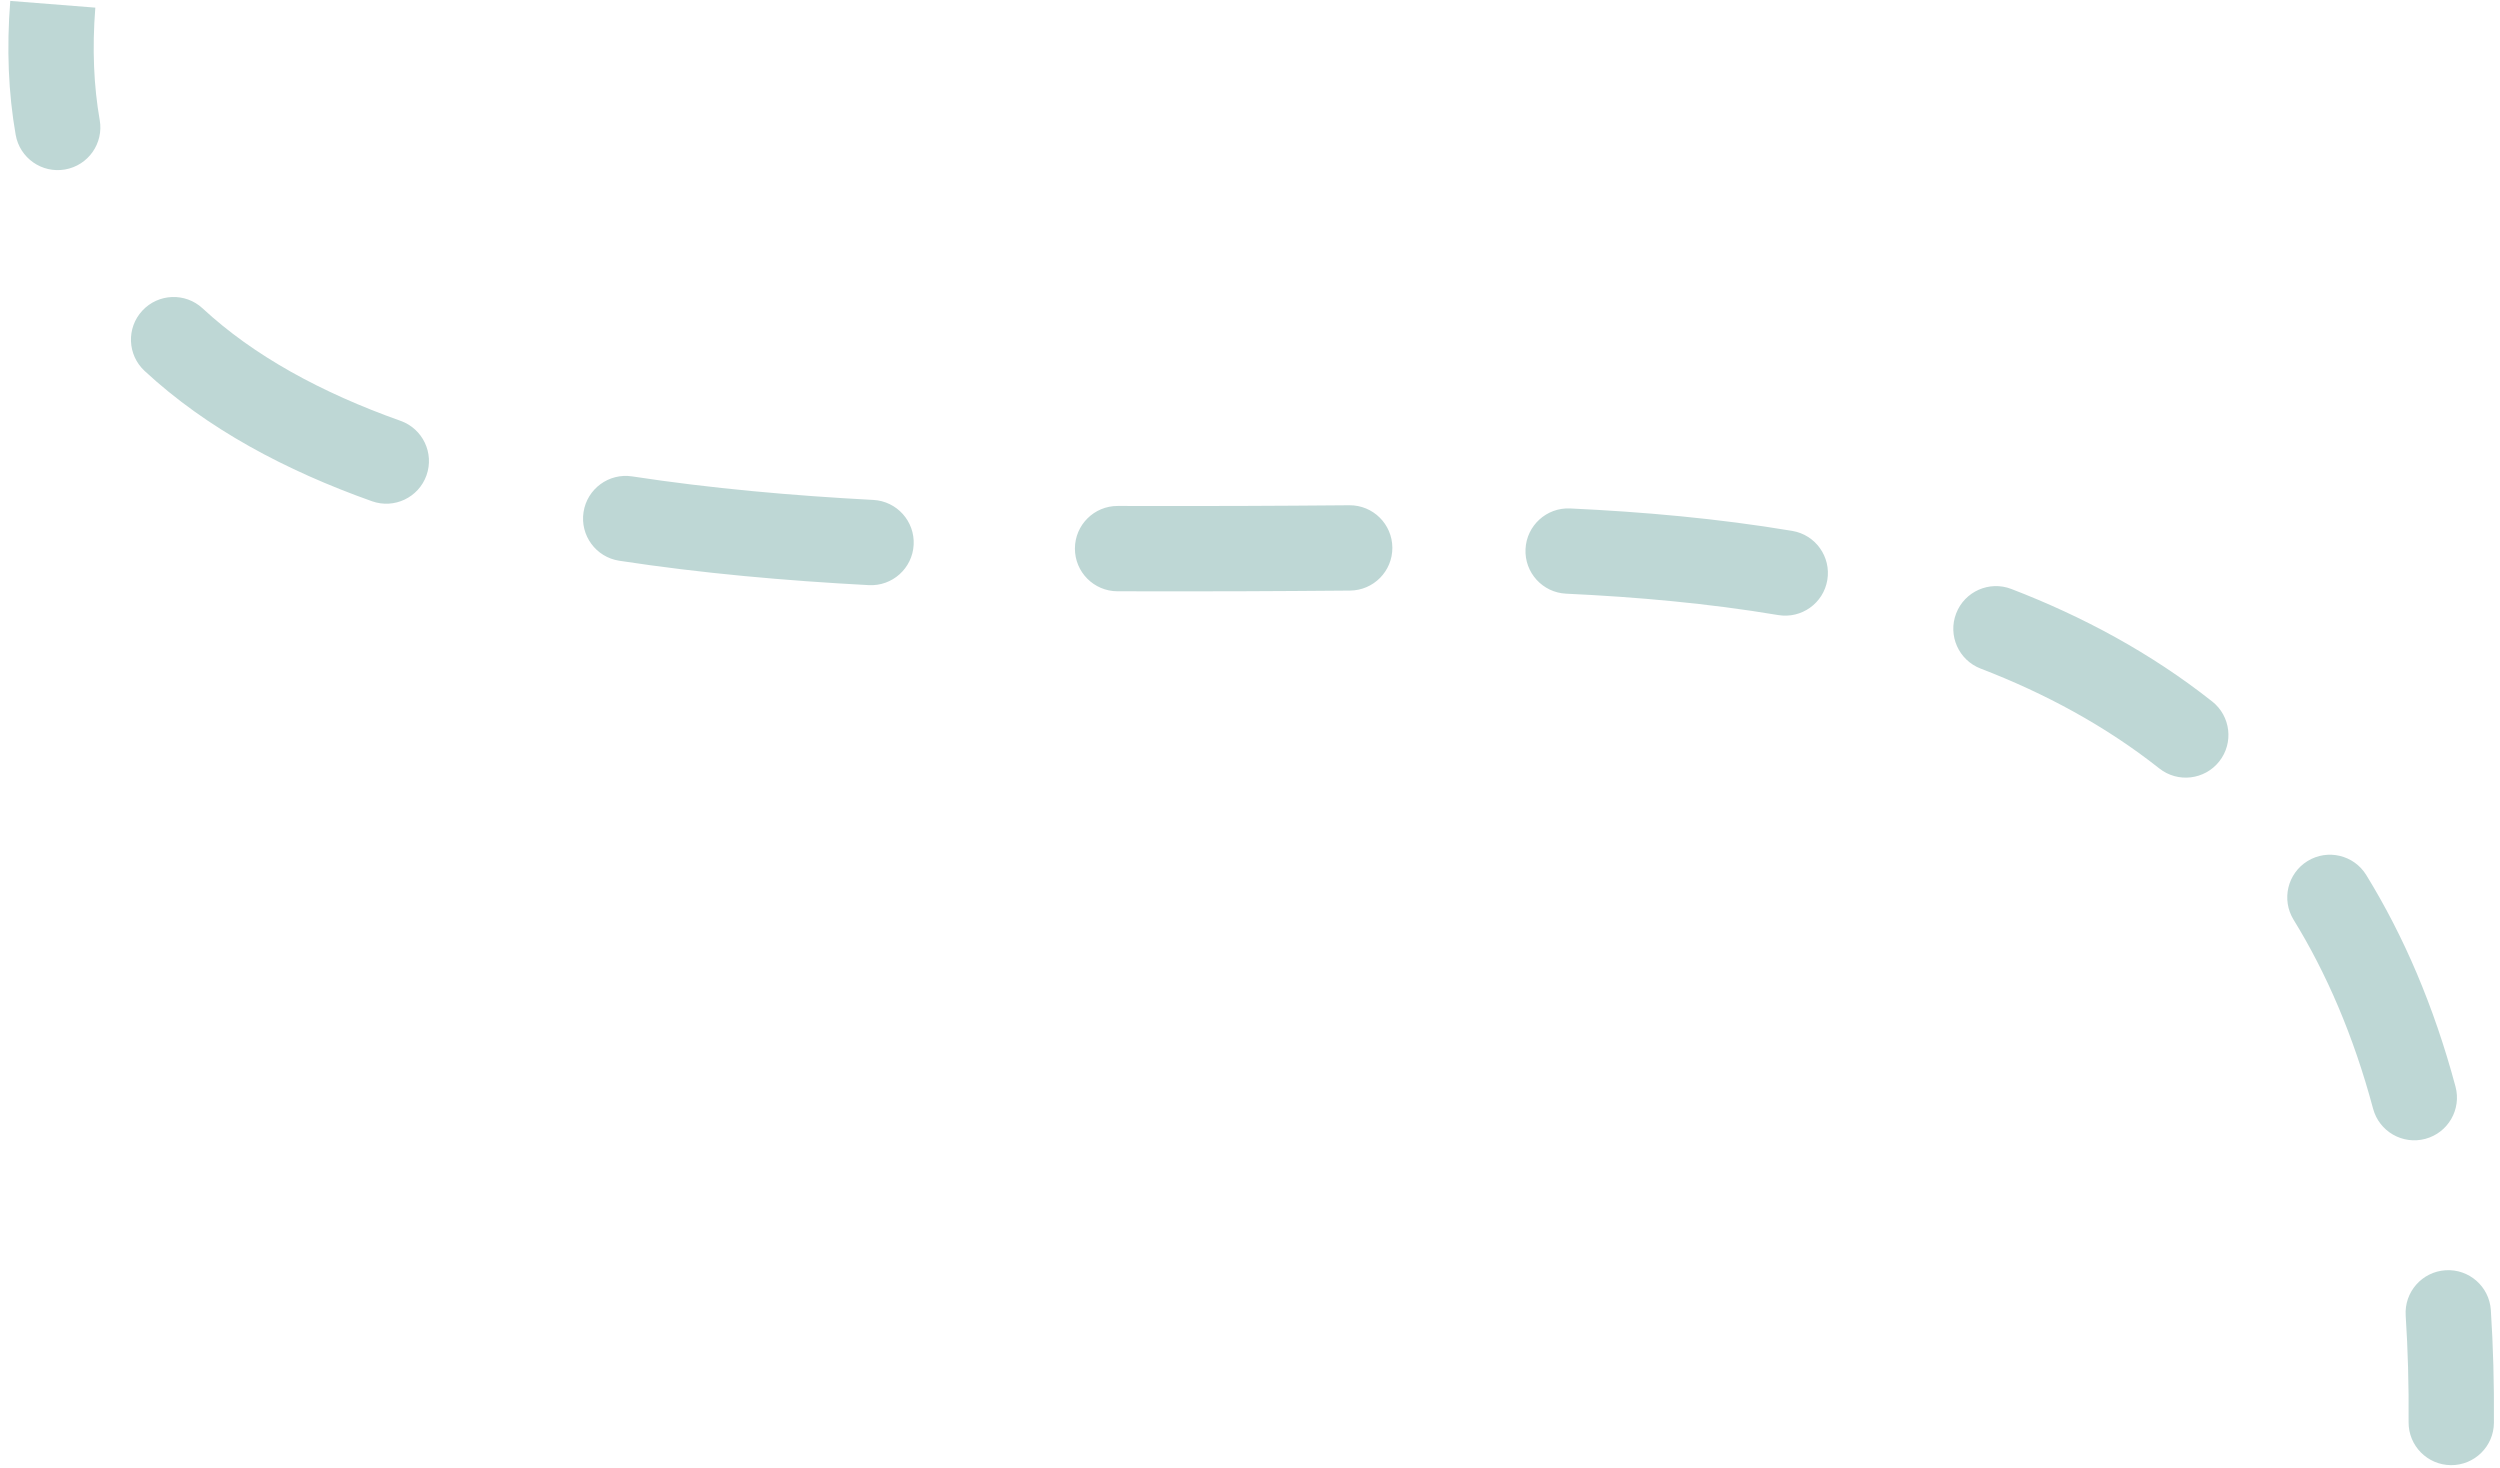 <svg width="293" height="172" viewBox="0 0 293 172" fill="none" xmlns="http://www.w3.org/2000/svg">
<path d="M292.287 166.754C292.266 169.516 290.01 171.737 287.249 171.716C284.487 171.694 282.266 169.439 282.287 166.677L292.287 166.754ZM281.947 154.187C281.768 151.431 283.857 149.052 286.613 148.874C289.368 148.695 291.747 150.784 291.926 153.54L281.947 154.187ZM287.785 127.349C288.5 130.016 286.918 132.758 284.251 133.474C281.583 134.189 278.841 132.607 278.126 129.939L287.785 127.349ZM268.808 107.793C267.361 105.441 268.095 102.361 270.447 100.914C272.799 99.468 275.878 100.201 277.325 102.553L268.808 107.793ZM259.272 82.216C261.439 83.928 261.807 87.073 260.095 89.239C258.383 91.406 255.238 91.774 253.072 90.062L259.272 82.216ZM232.131 78.358C229.554 77.366 228.269 74.473 229.261 71.896C230.252 69.319 233.146 68.034 235.723 69.025L232.131 78.358ZM210.057 62.222C212.78 62.679 214.618 65.257 214.161 67.98C213.705 70.704 211.127 72.541 208.403 72.085L210.057 62.222ZM183.552 69.579C180.794 69.451 178.662 67.11 178.791 64.352C178.92 61.593 181.26 59.462 184.019 59.59L183.552 69.579ZM158.152 59.216C160.914 59.198 163.166 61.422 163.184 64.184C163.202 66.945 160.978 69.198 158.216 69.216L158.152 59.216ZM130.961 69.298C128.199 69.287 125.969 67.04 125.98 64.279C125.99 61.517 128.237 59.287 130.999 59.298L130.961 69.298ZM102.352 58.592C105.11 58.739 107.227 61.092 107.08 63.85C106.934 66.608 104.58 68.725 101.823 68.578L102.352 58.592ZM72.576 65.719C69.847 65.301 67.973 62.75 68.39 60.02C68.808 57.291 71.36 55.416 74.089 55.834L72.576 65.719ZM46.949 49.324C49.551 50.25 50.91 53.109 49.984 55.711C49.059 58.313 46.199 59.672 43.598 58.746L46.949 49.324ZM16.948 43.474C14.923 41.597 14.804 38.433 16.682 36.408C18.56 34.384 21.724 34.265 23.748 36.143L16.948 43.474ZM11.687 14.074C12.164 16.794 10.345 19.386 7.625 19.863C4.905 20.339 2.314 18.521 1.837 15.801L11.687 14.074ZM282.287 166.677C282.321 162.315 282.204 158.154 281.947 154.187L291.926 153.54C292.199 157.762 292.322 162.164 292.287 166.754L282.287 166.677ZM278.126 129.939C275.822 121.346 272.646 114.032 268.808 107.793L277.325 102.553C281.709 109.679 285.25 117.897 287.785 127.349L278.126 129.939ZM253.072 90.062C246.784 85.092 239.717 81.278 232.131 78.358L235.723 69.025C244.089 72.245 252.071 76.525 259.272 82.216L253.072 90.062ZM208.403 72.085C200.191 70.708 191.811 69.965 183.552 69.579L184.019 59.59C192.547 59.989 201.342 60.761 210.057 62.222L208.403 72.085ZM158.216 69.216C153.788 69.244 149.468 69.291 145.419 69.296L145.407 59.296C149.424 59.291 153.661 59.245 158.152 59.216L158.216 69.216ZM145.419 69.296C140.911 69.301 136.046 69.317 130.961 69.298L130.999 59.298C136.051 59.317 140.872 59.301 145.407 59.296L145.419 69.296ZM101.823 68.578C92.132 68.065 82.214 67.194 72.576 65.719L74.089 55.834C83.31 57.246 92.883 58.091 102.352 58.592L101.823 68.578ZM43.598 58.746C33.467 55.143 24.233 50.232 16.948 43.474L23.748 36.143C29.739 41.7 37.649 46.017 46.949 49.324L43.598 58.746ZM1.837 15.801C0.985 10.938 0.76 5.713 1.203 0.108L11.172 0.895C10.789 5.747 10.995 10.122 11.687 14.074L1.837 15.801Z" fill="#BED7D5"/>
</svg>
